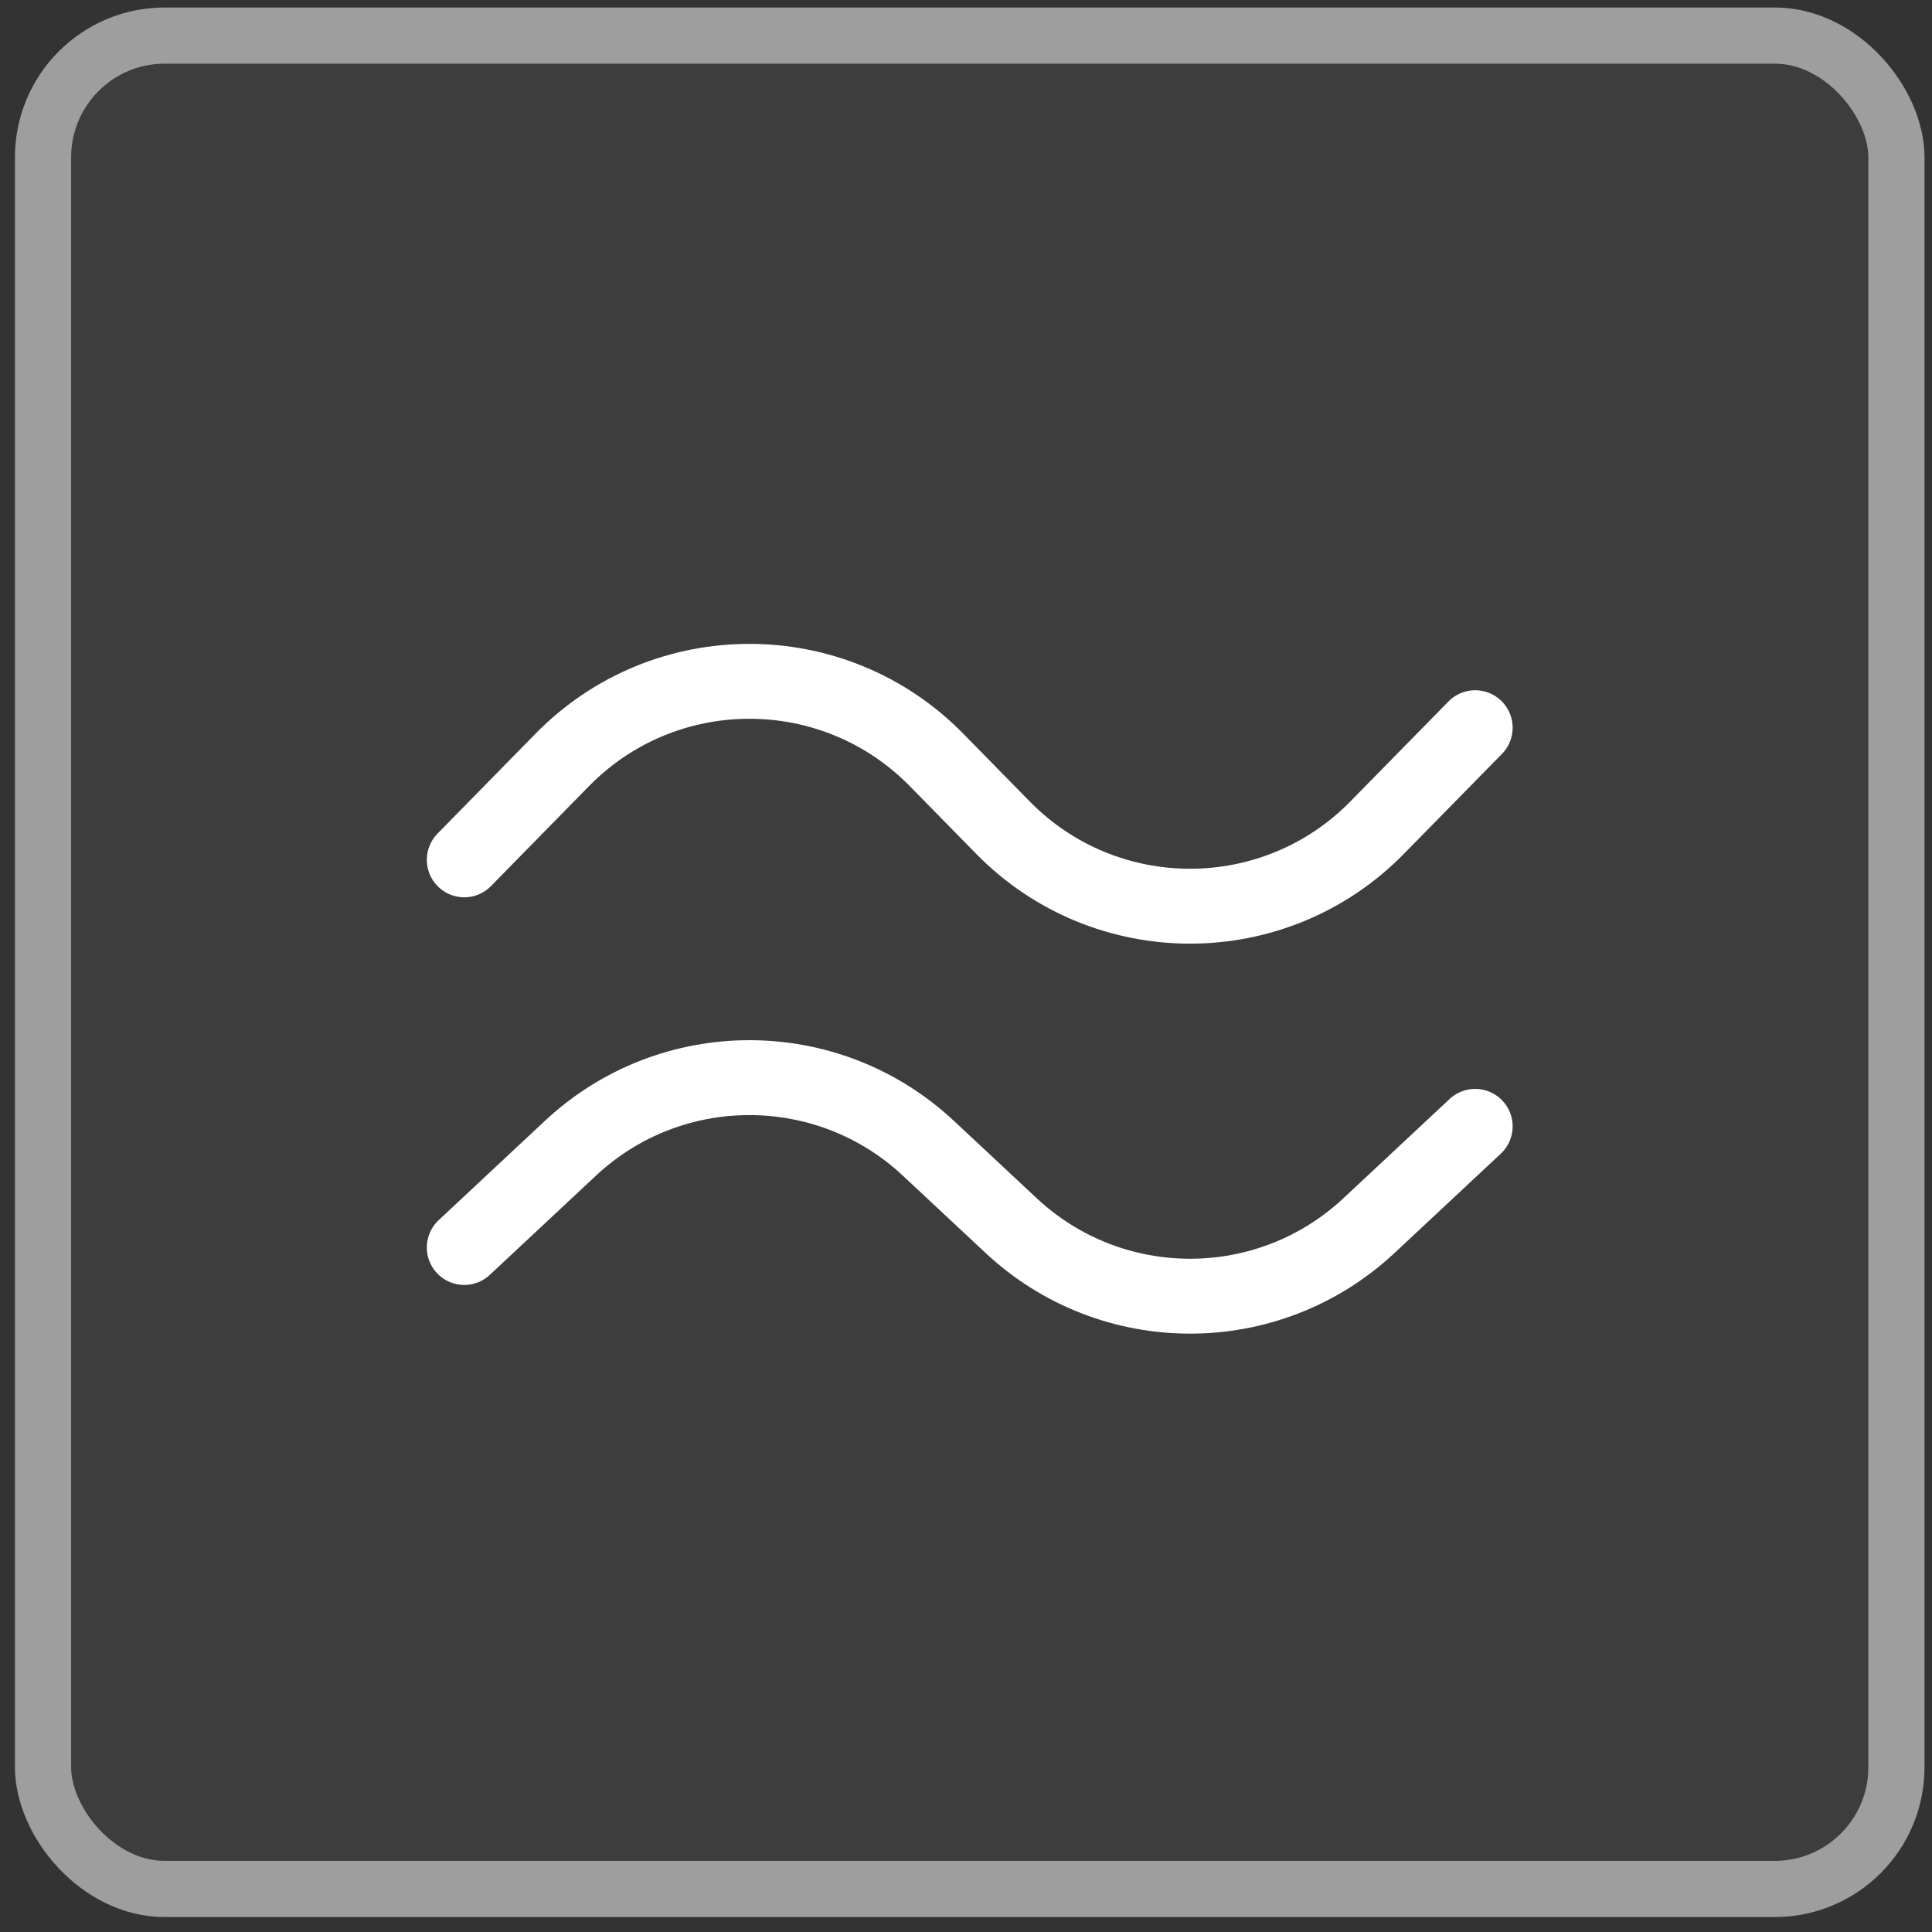 <?xml version="1.0" encoding="UTF-8"?> <svg xmlns="http://www.w3.org/2000/svg" width="43" height="43" viewBox="0 0 43 43" fill="none"><rect x="0" y="0" width="43" height="43" fill="#333333" stroke="none"/><g data-figma-bg-blur-radius="21.1667"><rect x="0.333" y="0.167" width="42.5" height="42.5" rx="3.333" fill="white" fill-opacity="0.05"></rect><rect x="0.958" y="0.792" width="41.25" height="41.25" rx="2.708" stroke="white" stroke-opacity="0.5" stroke-width="1.25"></rect></g><path d="M10.333 27.765L12.696 25.556C14.938 23.461 18.42 23.461 20.662 25.556L22.504 27.277C24.746 29.373 28.228 29.373 30.47 27.277L32.833 25.069" stroke="white" stroke-width="1.667" stroke-linecap="round"></path><path d="M10.333 19.137L12.514 16.913C14.801 14.581 18.557 14.581 20.844 16.913L22.322 18.42C24.609 20.752 28.365 20.752 30.651 18.42L32.833 16.196" stroke="white" stroke-width="1.667" stroke-linecap="round"></path><defs><clipPath id="bgblur_0_274_21_clip_path" transform="translate(20.834 21)"><rect x="0.333" y="0.167" width="42.5" height="42.5" rx="3.333"></rect></clipPath></defs></svg> 